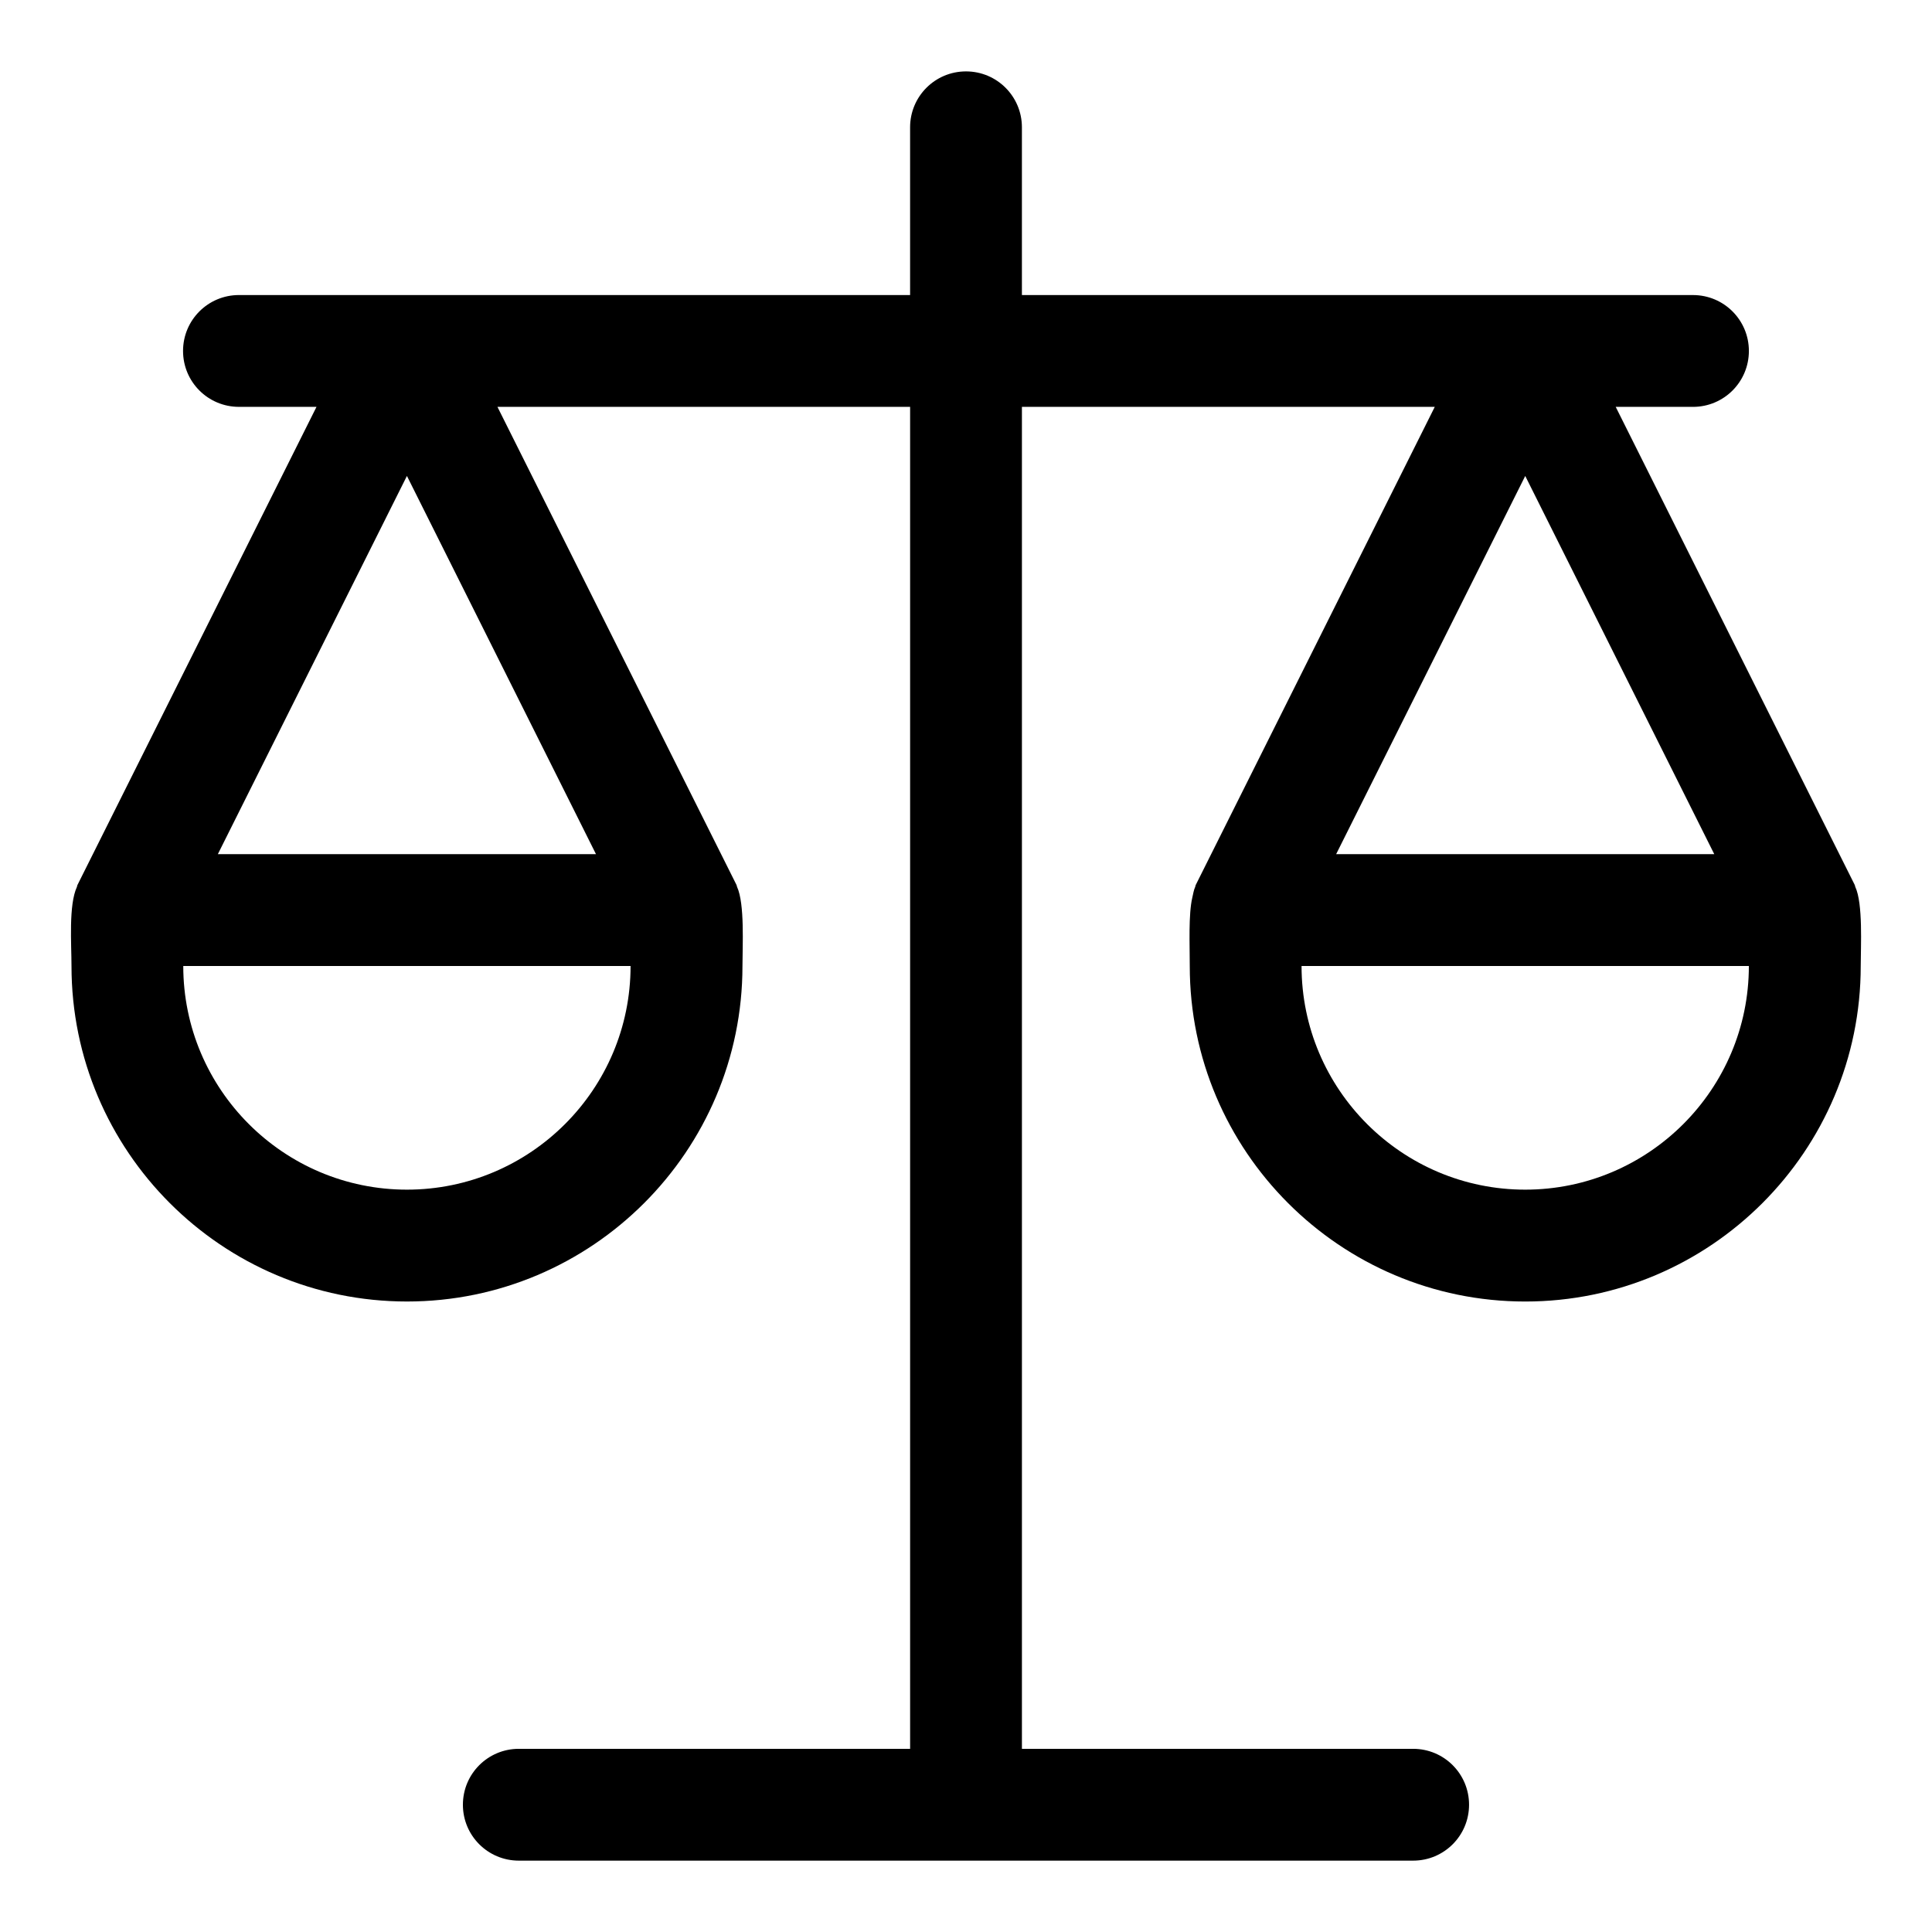 <?xml version="1.0" encoding="UTF-8"?>
<!-- Uploaded to: ICON Repo, www.svgrepo.com, Generator: ICON Repo Mixer Tools -->
<svg fill="#000000" width="800px" height="800px" version="1.1" viewBox="144 144 512 512" xmlns="http://www.w3.org/2000/svg">
 <path d="m635.66 379c-0.074-0.148-0.043-0.297-0.117-0.445l-63.363-126.73h20.477c8.195 0 14.816-6.625 14.816-14.816 0-8.195-6.625-14.816-14.816-14.816l-177.84-0.004v-44.453c0-8.195-6.625-14.816-14.816-14.816-8.195 0-14.816 6.625-14.816 14.816v44.453h-177.86c-8.195 0-14.816 6.625-14.816 14.816 0 8.195 6.625 14.816 14.816 14.816h20.551l-63.363 126.74c-0.074 0.148-0.059 0.297-0.117 0.445-2.25 4.816-1.449 15.191-1.449 21 0 49.031 39.875 88.906 88.906 88.906s88.906-39.875 88.906-88.906c0-5.231 0.637-16.508-1.438-20.996-0.074-0.148-0.043-0.297-0.117-0.445l-63.375-126.74h109.36v355.63h-103.7c-8.195 0-14.816 6.625-14.816 14.816 0 8.195 6.625 14.816 14.816 14.816h237.01c8.195 0 14.816-6.625 14.816-14.816 0-8.195-6.625-14.816-14.816-14.816h-103.68v-355.63h109.41l-63.363 126.74c-0.074 0.148-0.059 0.297-0.117 0.445-0.414 0.891-0.535 1.867-0.77 2.832-1.051 4.461-0.68 12.508-0.68 18.168 0 49.031 39.875 88.906 88.906 88.906s88.906-39.875 88.906-88.906c0-5.234 0.641-16.512-1.449-21.004zm-383.82-108.87 50.102 100.23h-100.21zm0 189.14c-32.688 0-59.273-26.582-59.273-59.273h118.54c0.004 32.691-26.578 59.273-59.27 59.273zm346.46-88.906h-100.21l50.113-100.23zm-50.102 88.906c-32.688 0-59.273-26.582-59.273-59.273h118.54c0.004 32.691-26.582 59.273-59.27 59.273z"/>
</svg>
